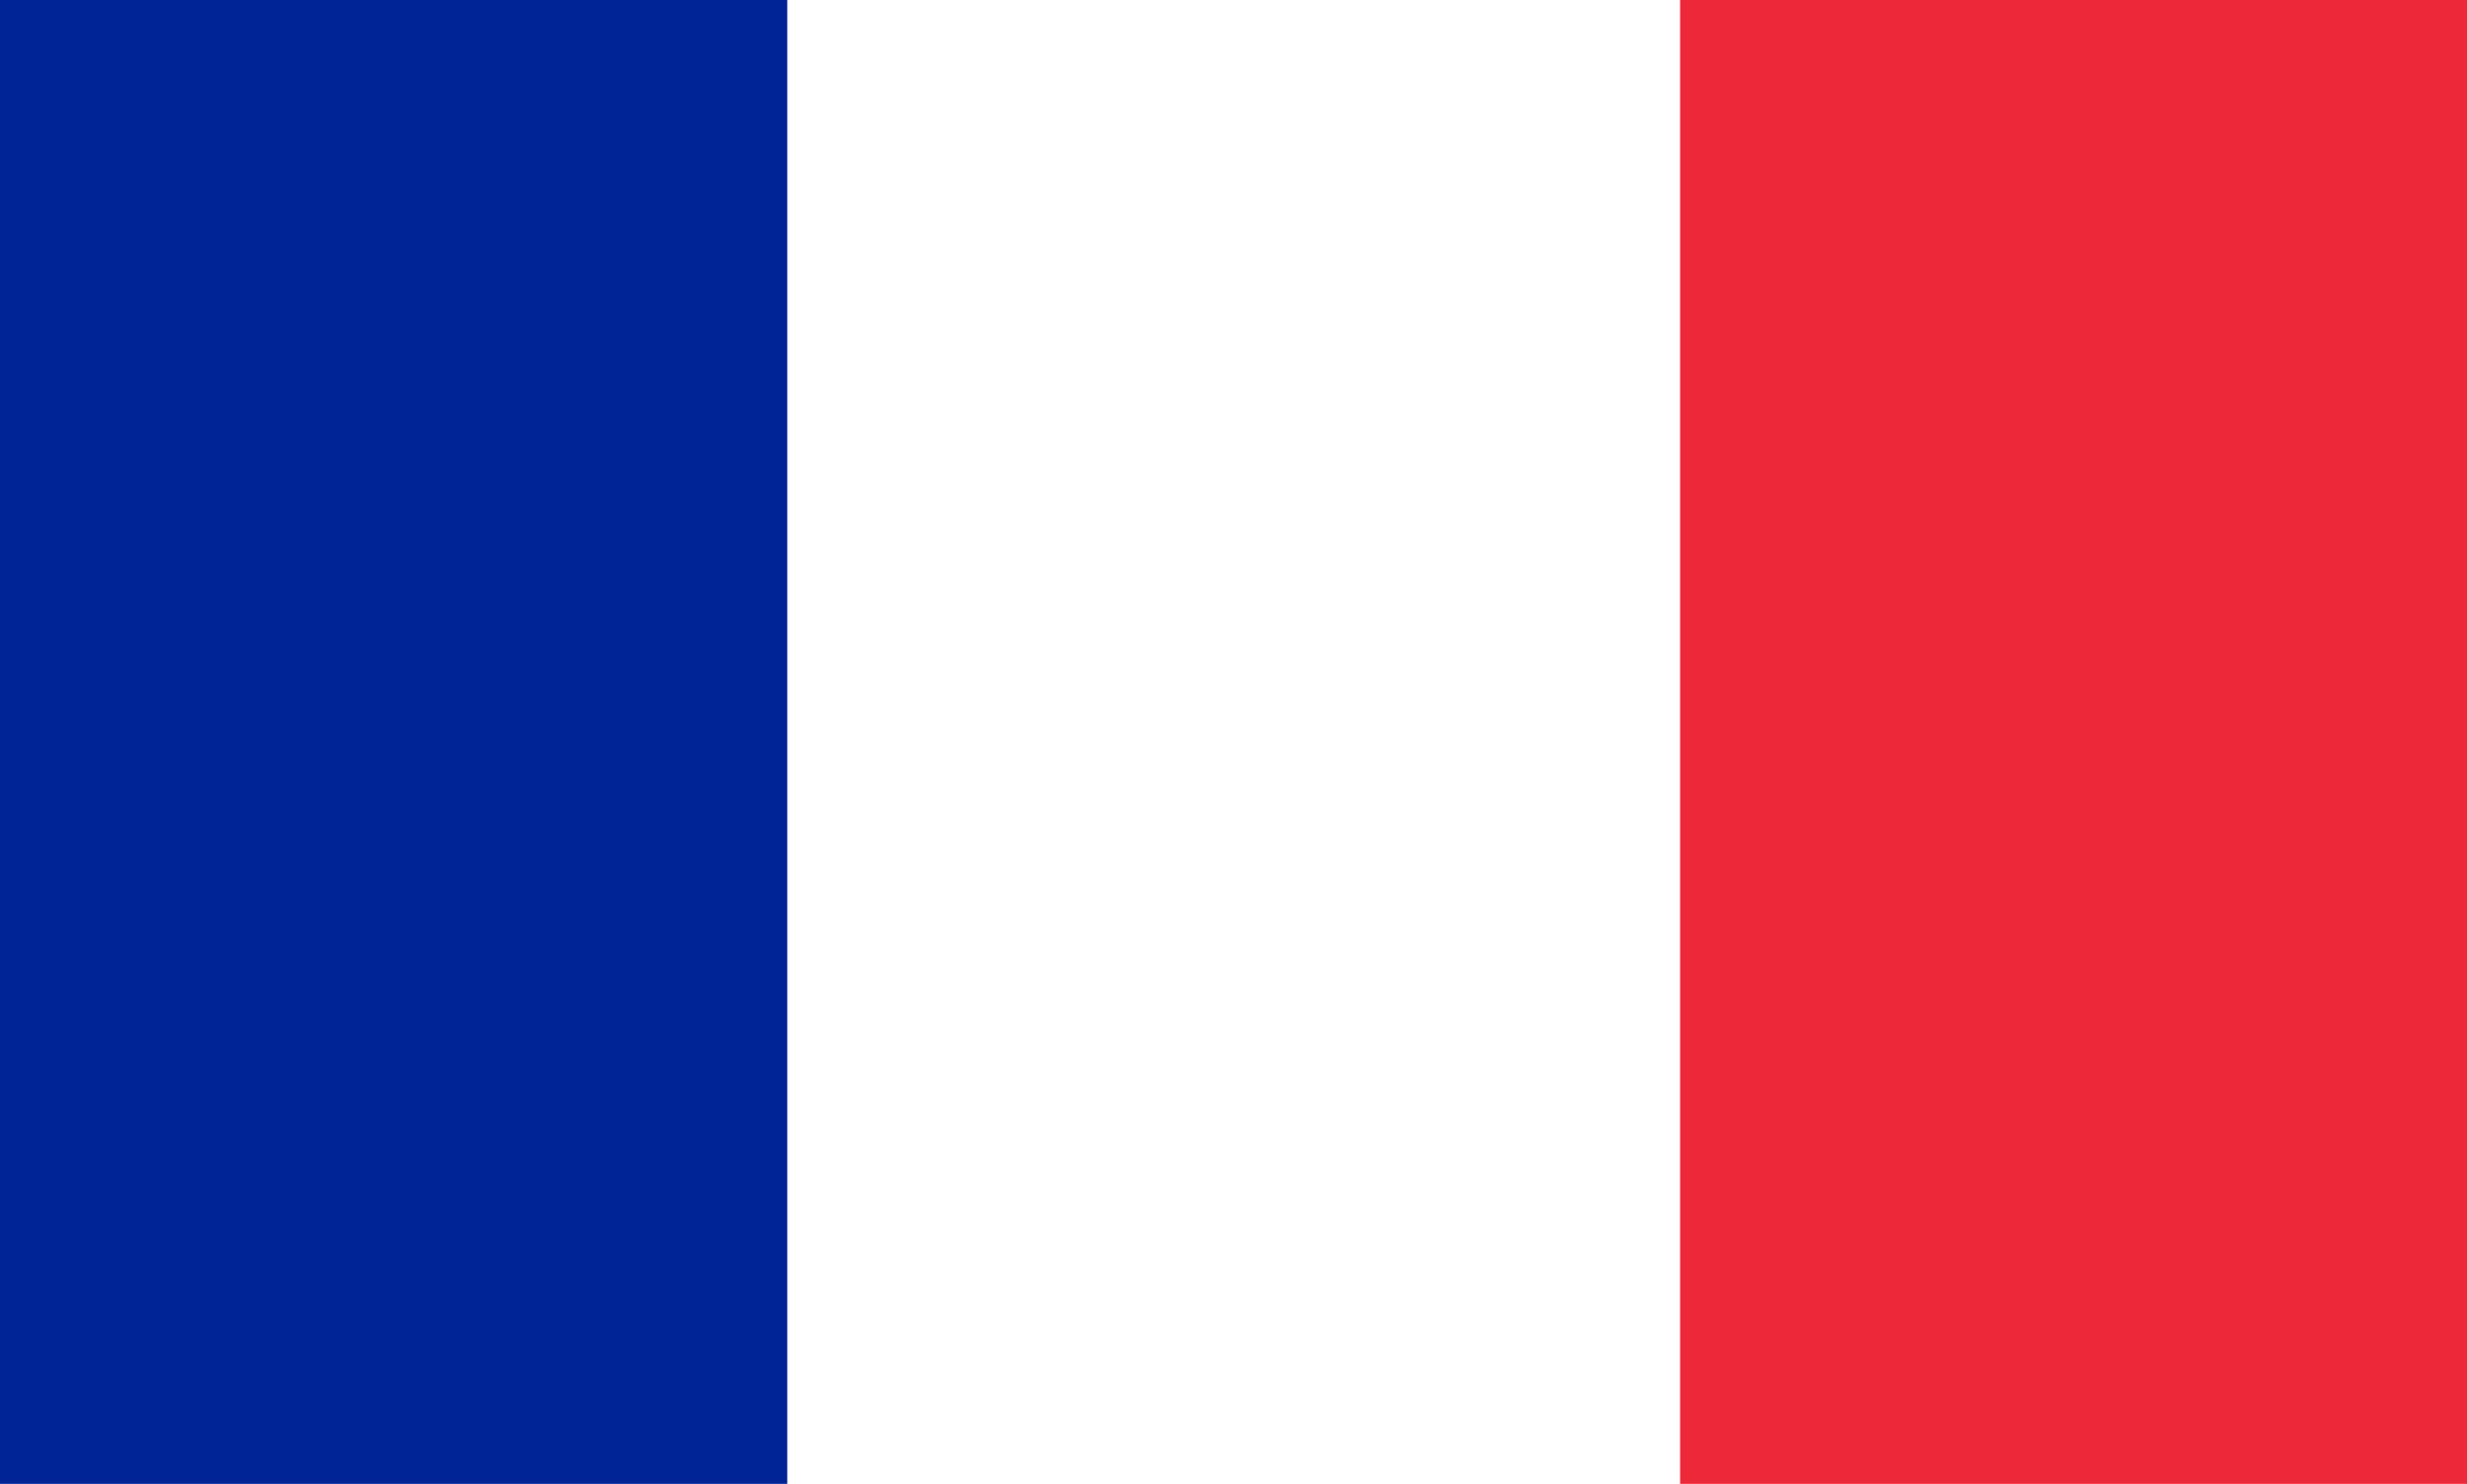 <?xml version="1.0" encoding="UTF-8"?>
<svg id="Layer_1" data-name="Layer 1" xmlns="http://www.w3.org/2000/svg" viewBox="0 0 70.32 42.3">
  <defs>
    <style>
      .cls-1 {
        fill: #002395;
      }

      .cls-2 {
        fill: #ed2939;
      }

      .cls-3 {
        fill: #fff;
      }
    </style>
  </defs>
  <rect class="cls-3" x="-.17" y="-.1" width="70.66" height="42.4"/>
  <rect class="cls-2" x="47.89" y="-.1" width="22.61" height="42.4"/>
  <rect class="cls-1" x="-.17" y="-.1" width="22.61" height="42.4"/>
</svg>
